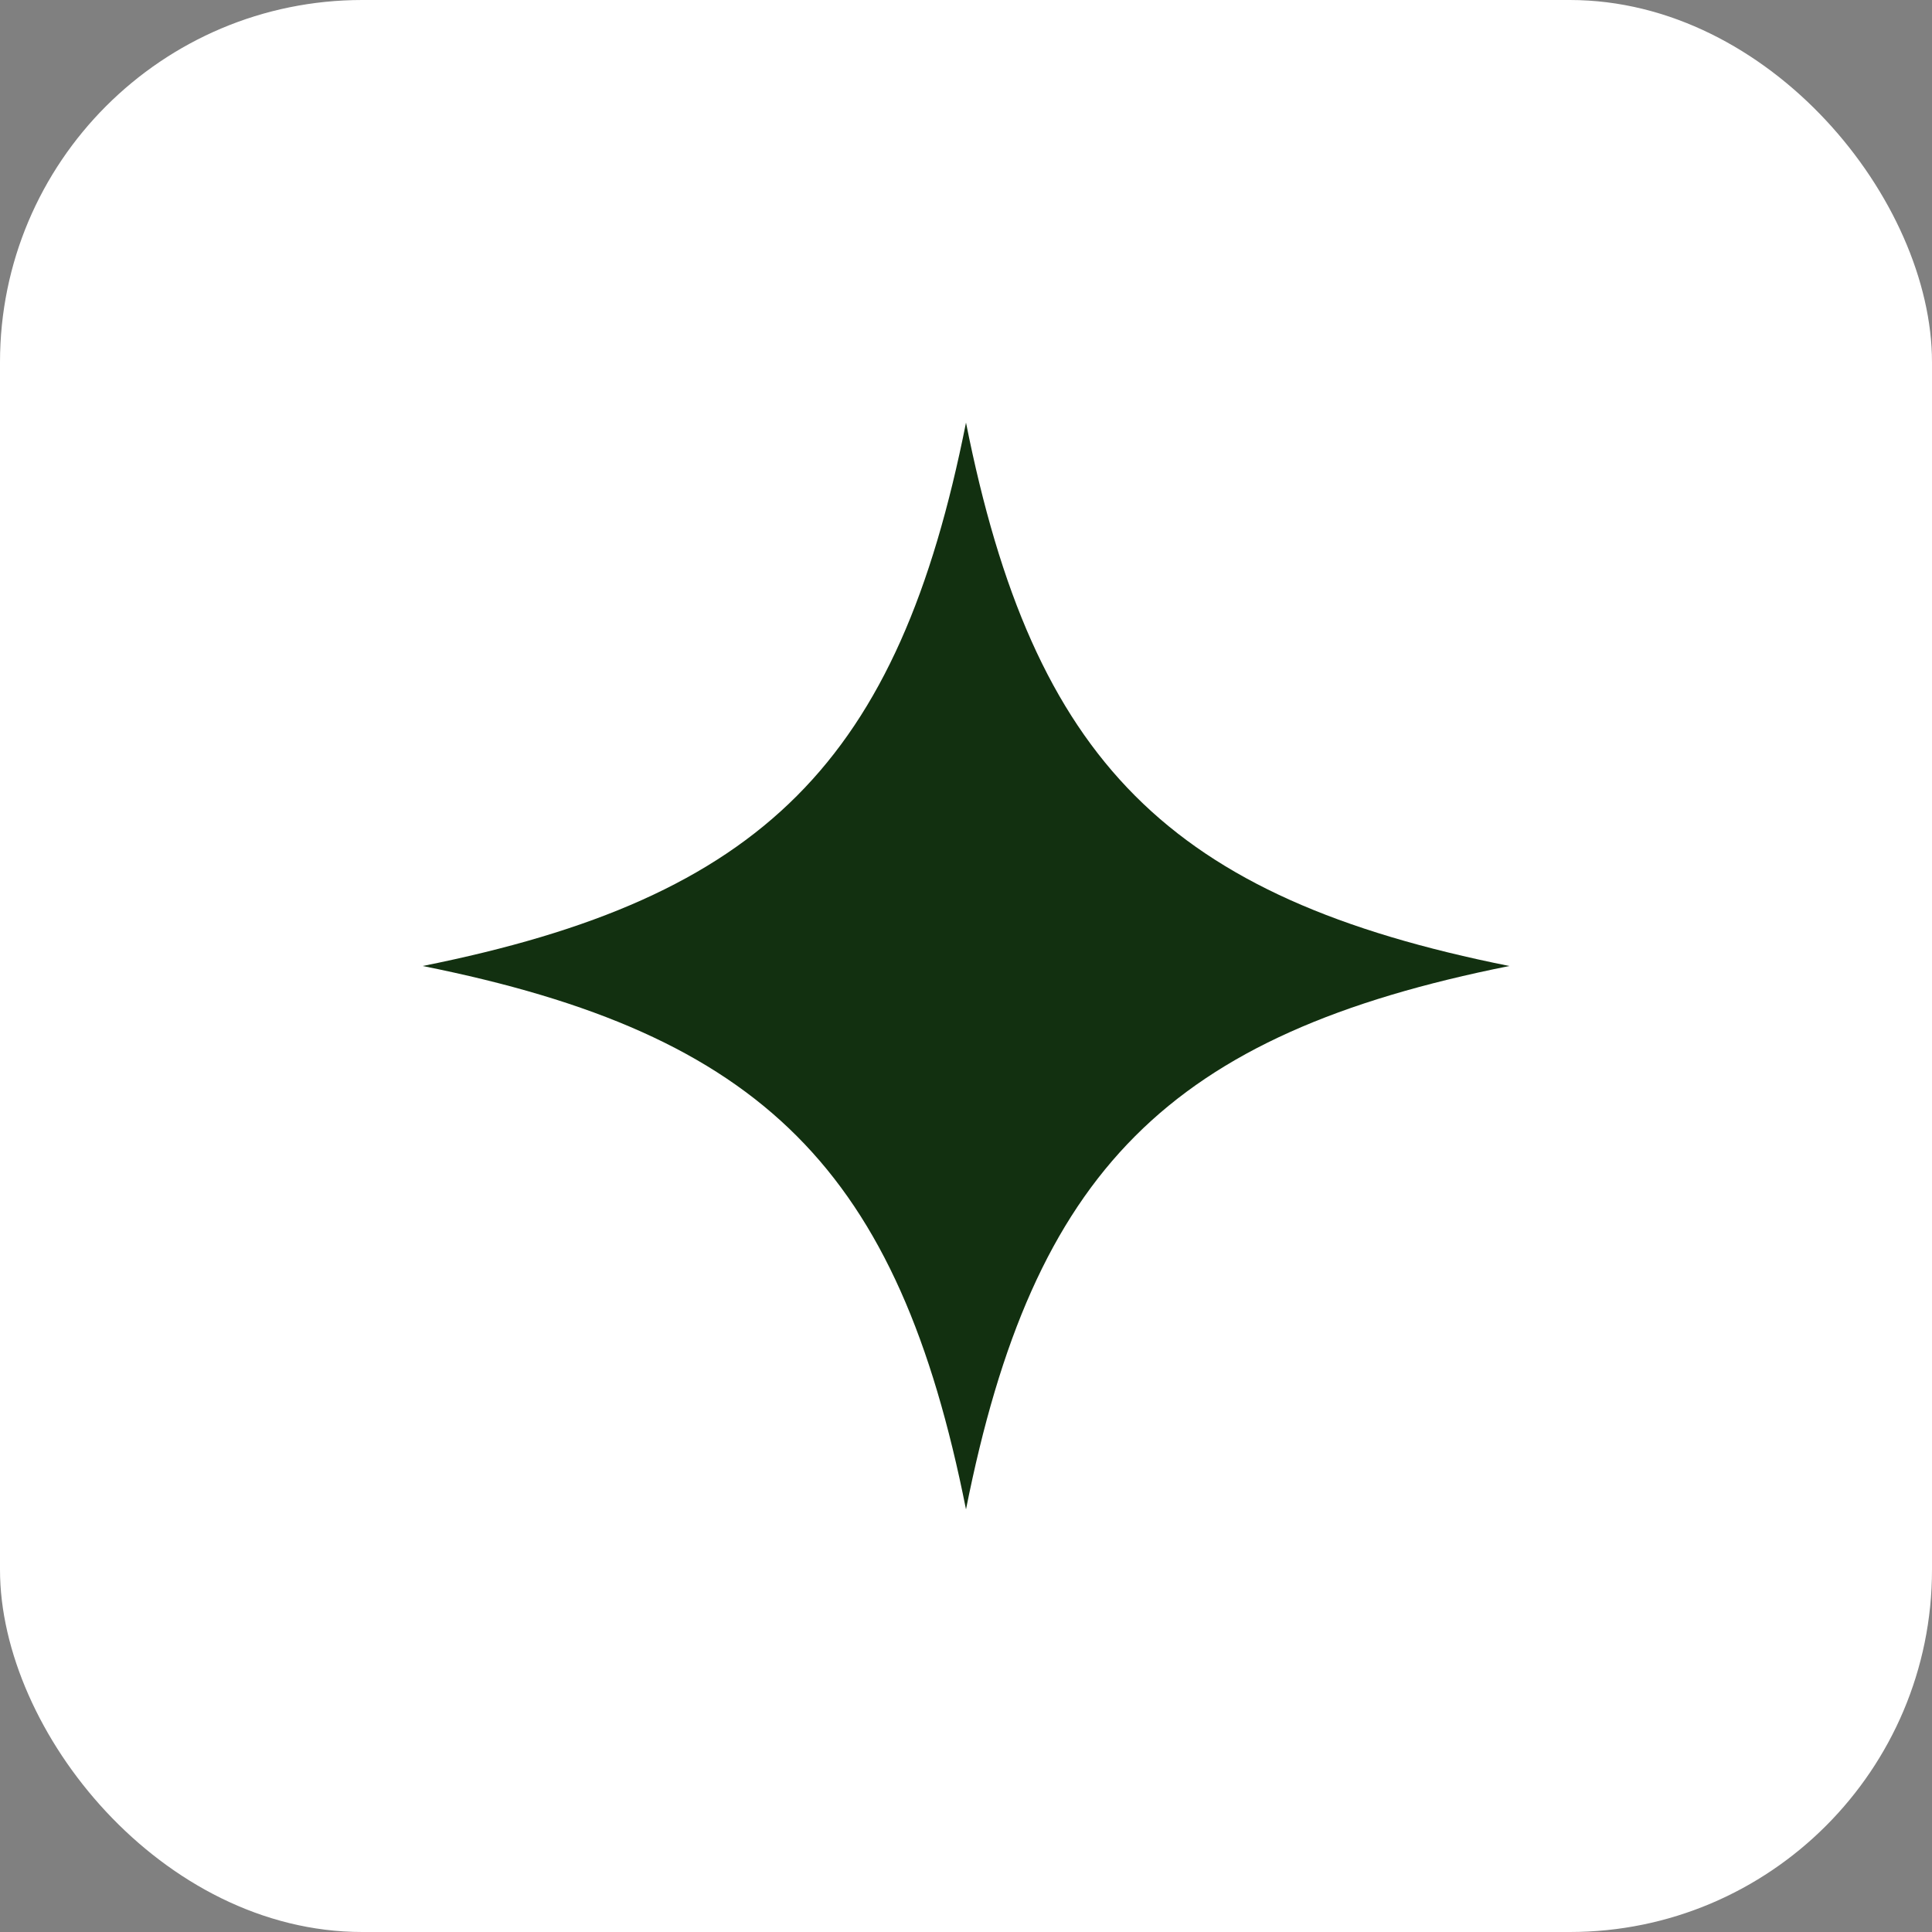 <svg width="32" height="32" viewBox="0 0 32 32" fill="none" xmlns="http://www.w3.org/2000/svg">
<rect x="0" y="0" width="32" height="32" fill="#808080" stroke="none"/>
<g clip-path="url(#clip0_322_27)">
<rect width="32" height="32" rx="6" fill="white"/>
<g clip-path="url(#clip1_322_27)">
<path d="M16 7C17.118 12.614 19.353 14.871 25 16C19.352 17.129 17.117 19.386 16 25C14.882 19.386 12.647 17.128 7 16C12.648 14.871 14.883 12.614 16 7Z" fill="#123010"/>
</g>
</g>
<defs>
<clipPath id="clip0_322_27">
<rect width="32" height="32" rx="6" fill="white"/>
</clipPath>
<clipPath id="clip1_322_27">
<rect width="18" height="18" fill="white" transform="translate(7 7)"/>
</clipPath>
</defs>
</svg>
